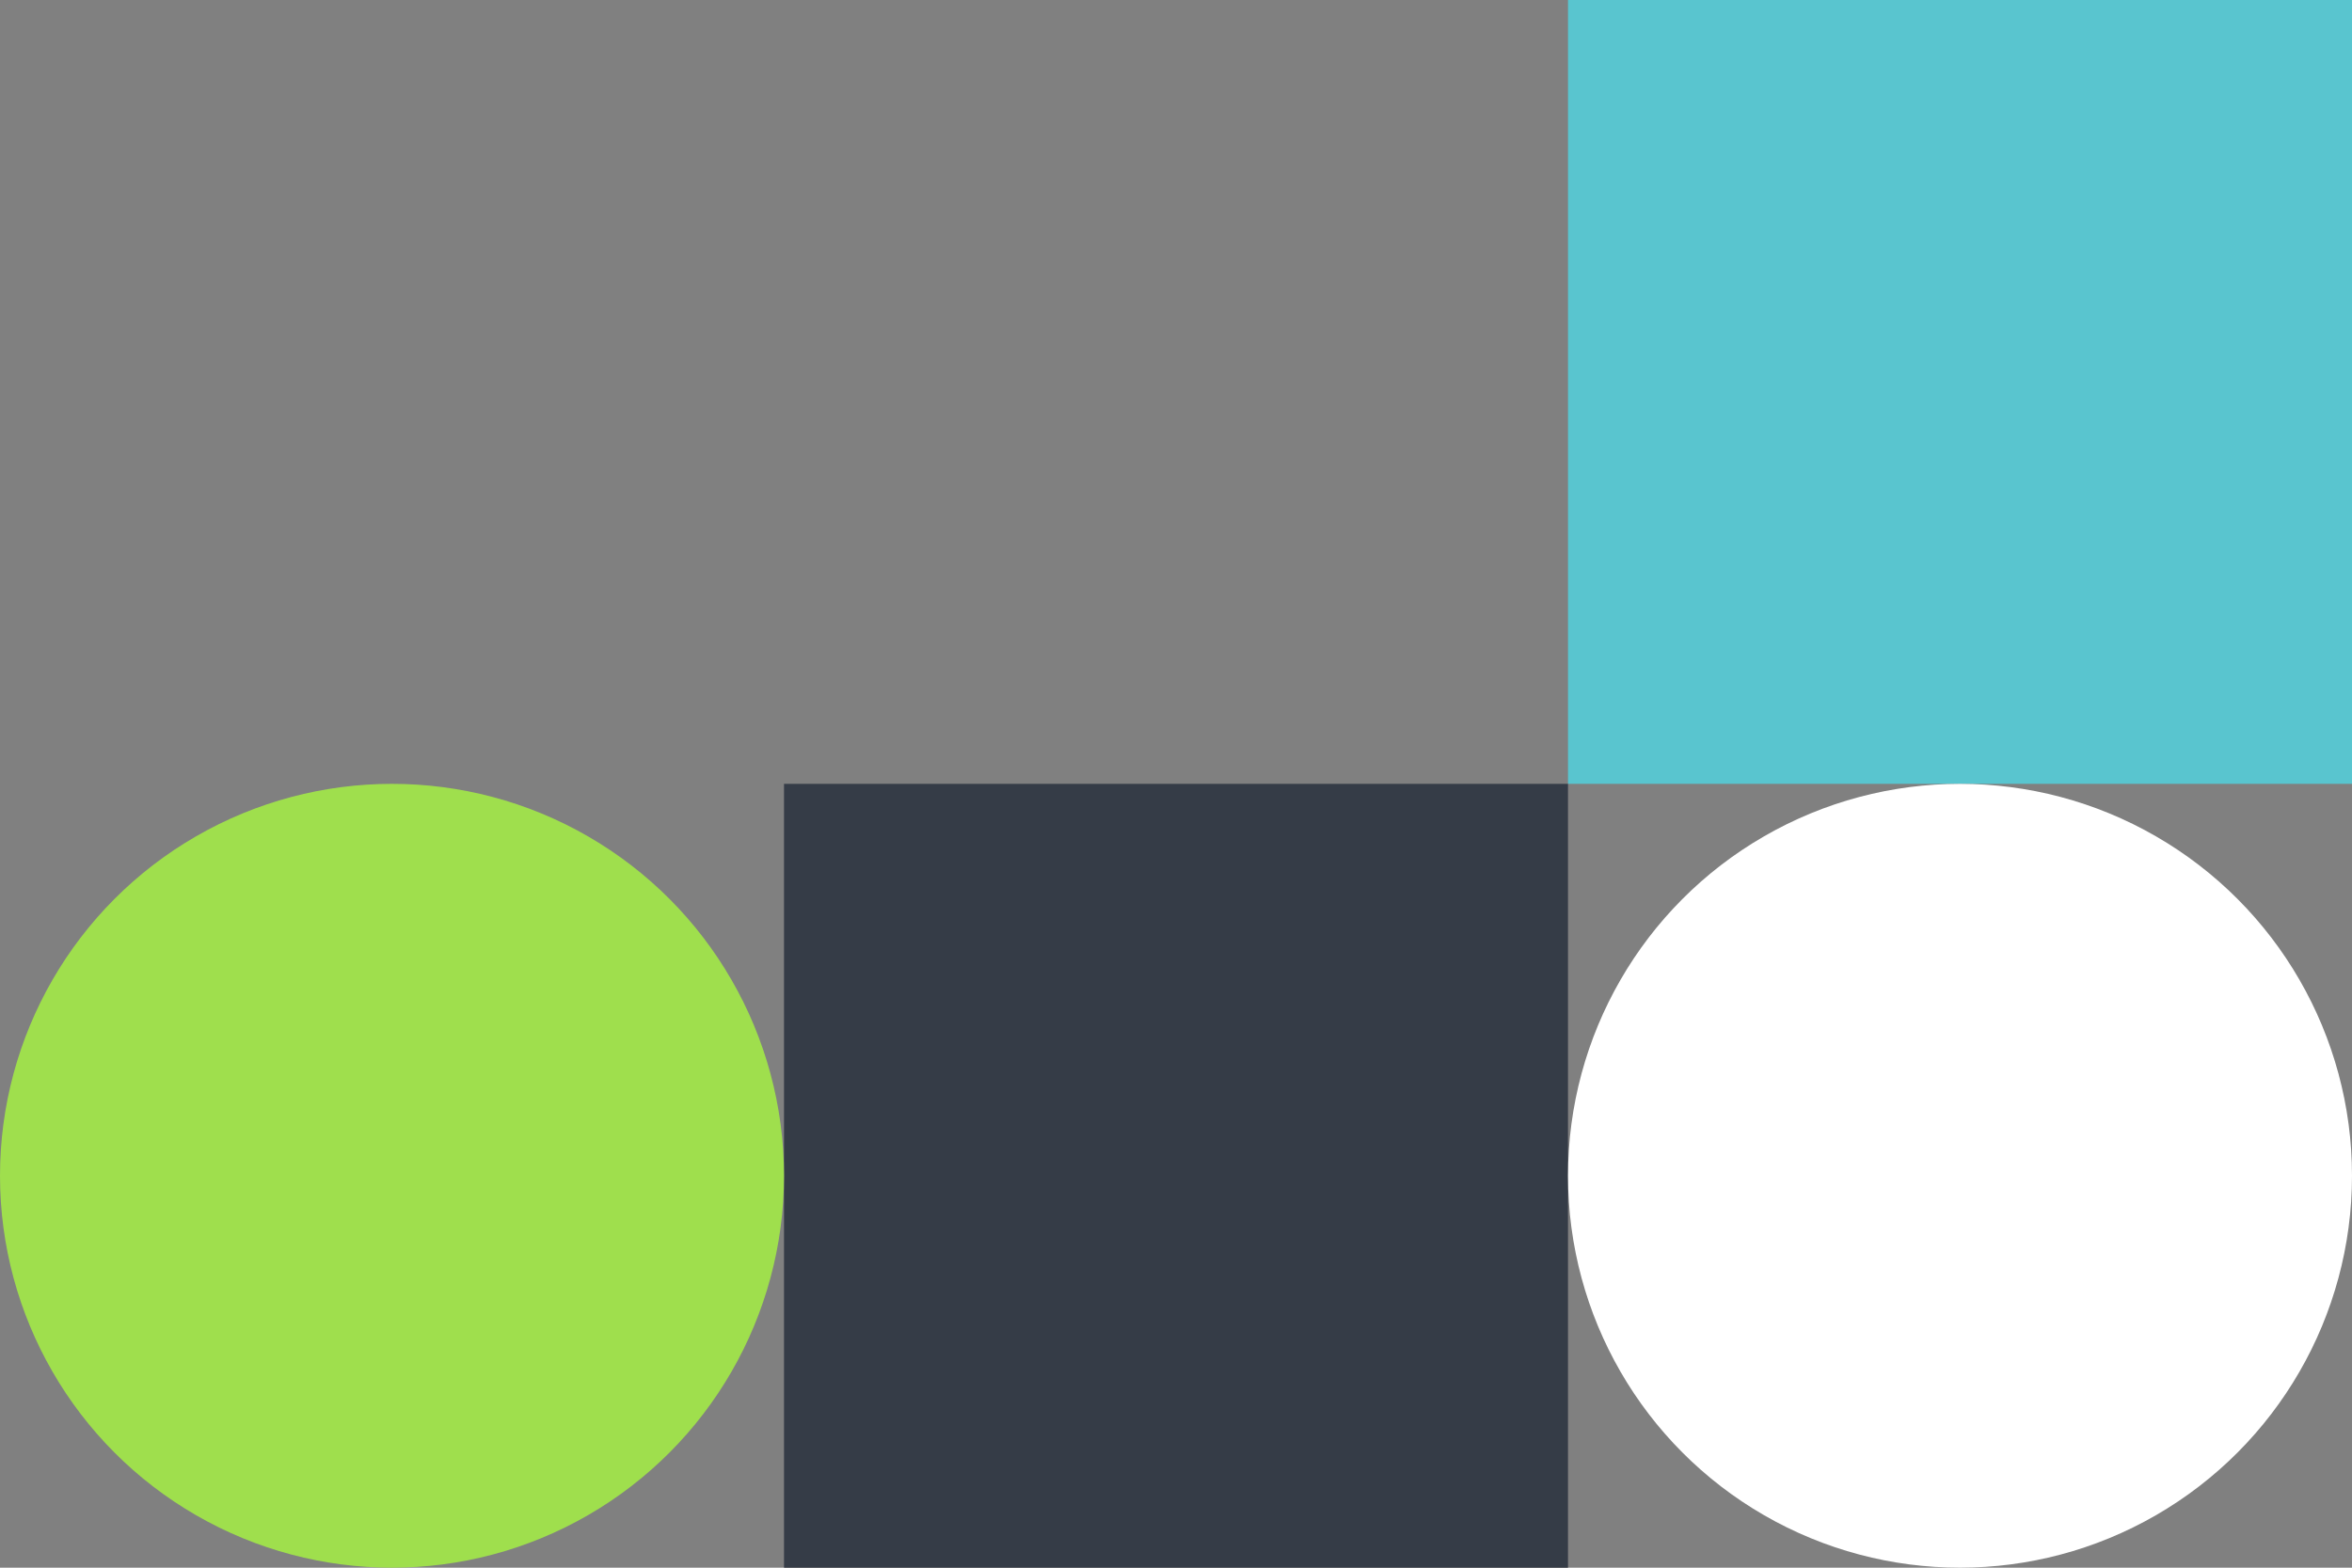 <svg xmlns="http://www.w3.org/2000/svg" viewBox="0 0 810 540"><rect x="0" y="0" width="810" height="540" fill="#808080" stroke="none"/><defs><style>.cls-1{fill:#59c5cf;}.cls-2{fill:#353c47;}.cls-3{fill:#fff;}.cls-4{fill:#9fdf4d;}</style></defs><g id="Layer_2" data-name="Layer 2"><g id="Layer_1-2" data-name="Layer 1"><rect class="cls-1" x="540" width="270" height="270"/><rect class="cls-2" x="270" y="270" width="270" height="270"/><circle class="cls-3" cx="675" cy="405" r="135"/><circle class="cls-4" cx="135" cy="405" r="135"/></g></g></svg>